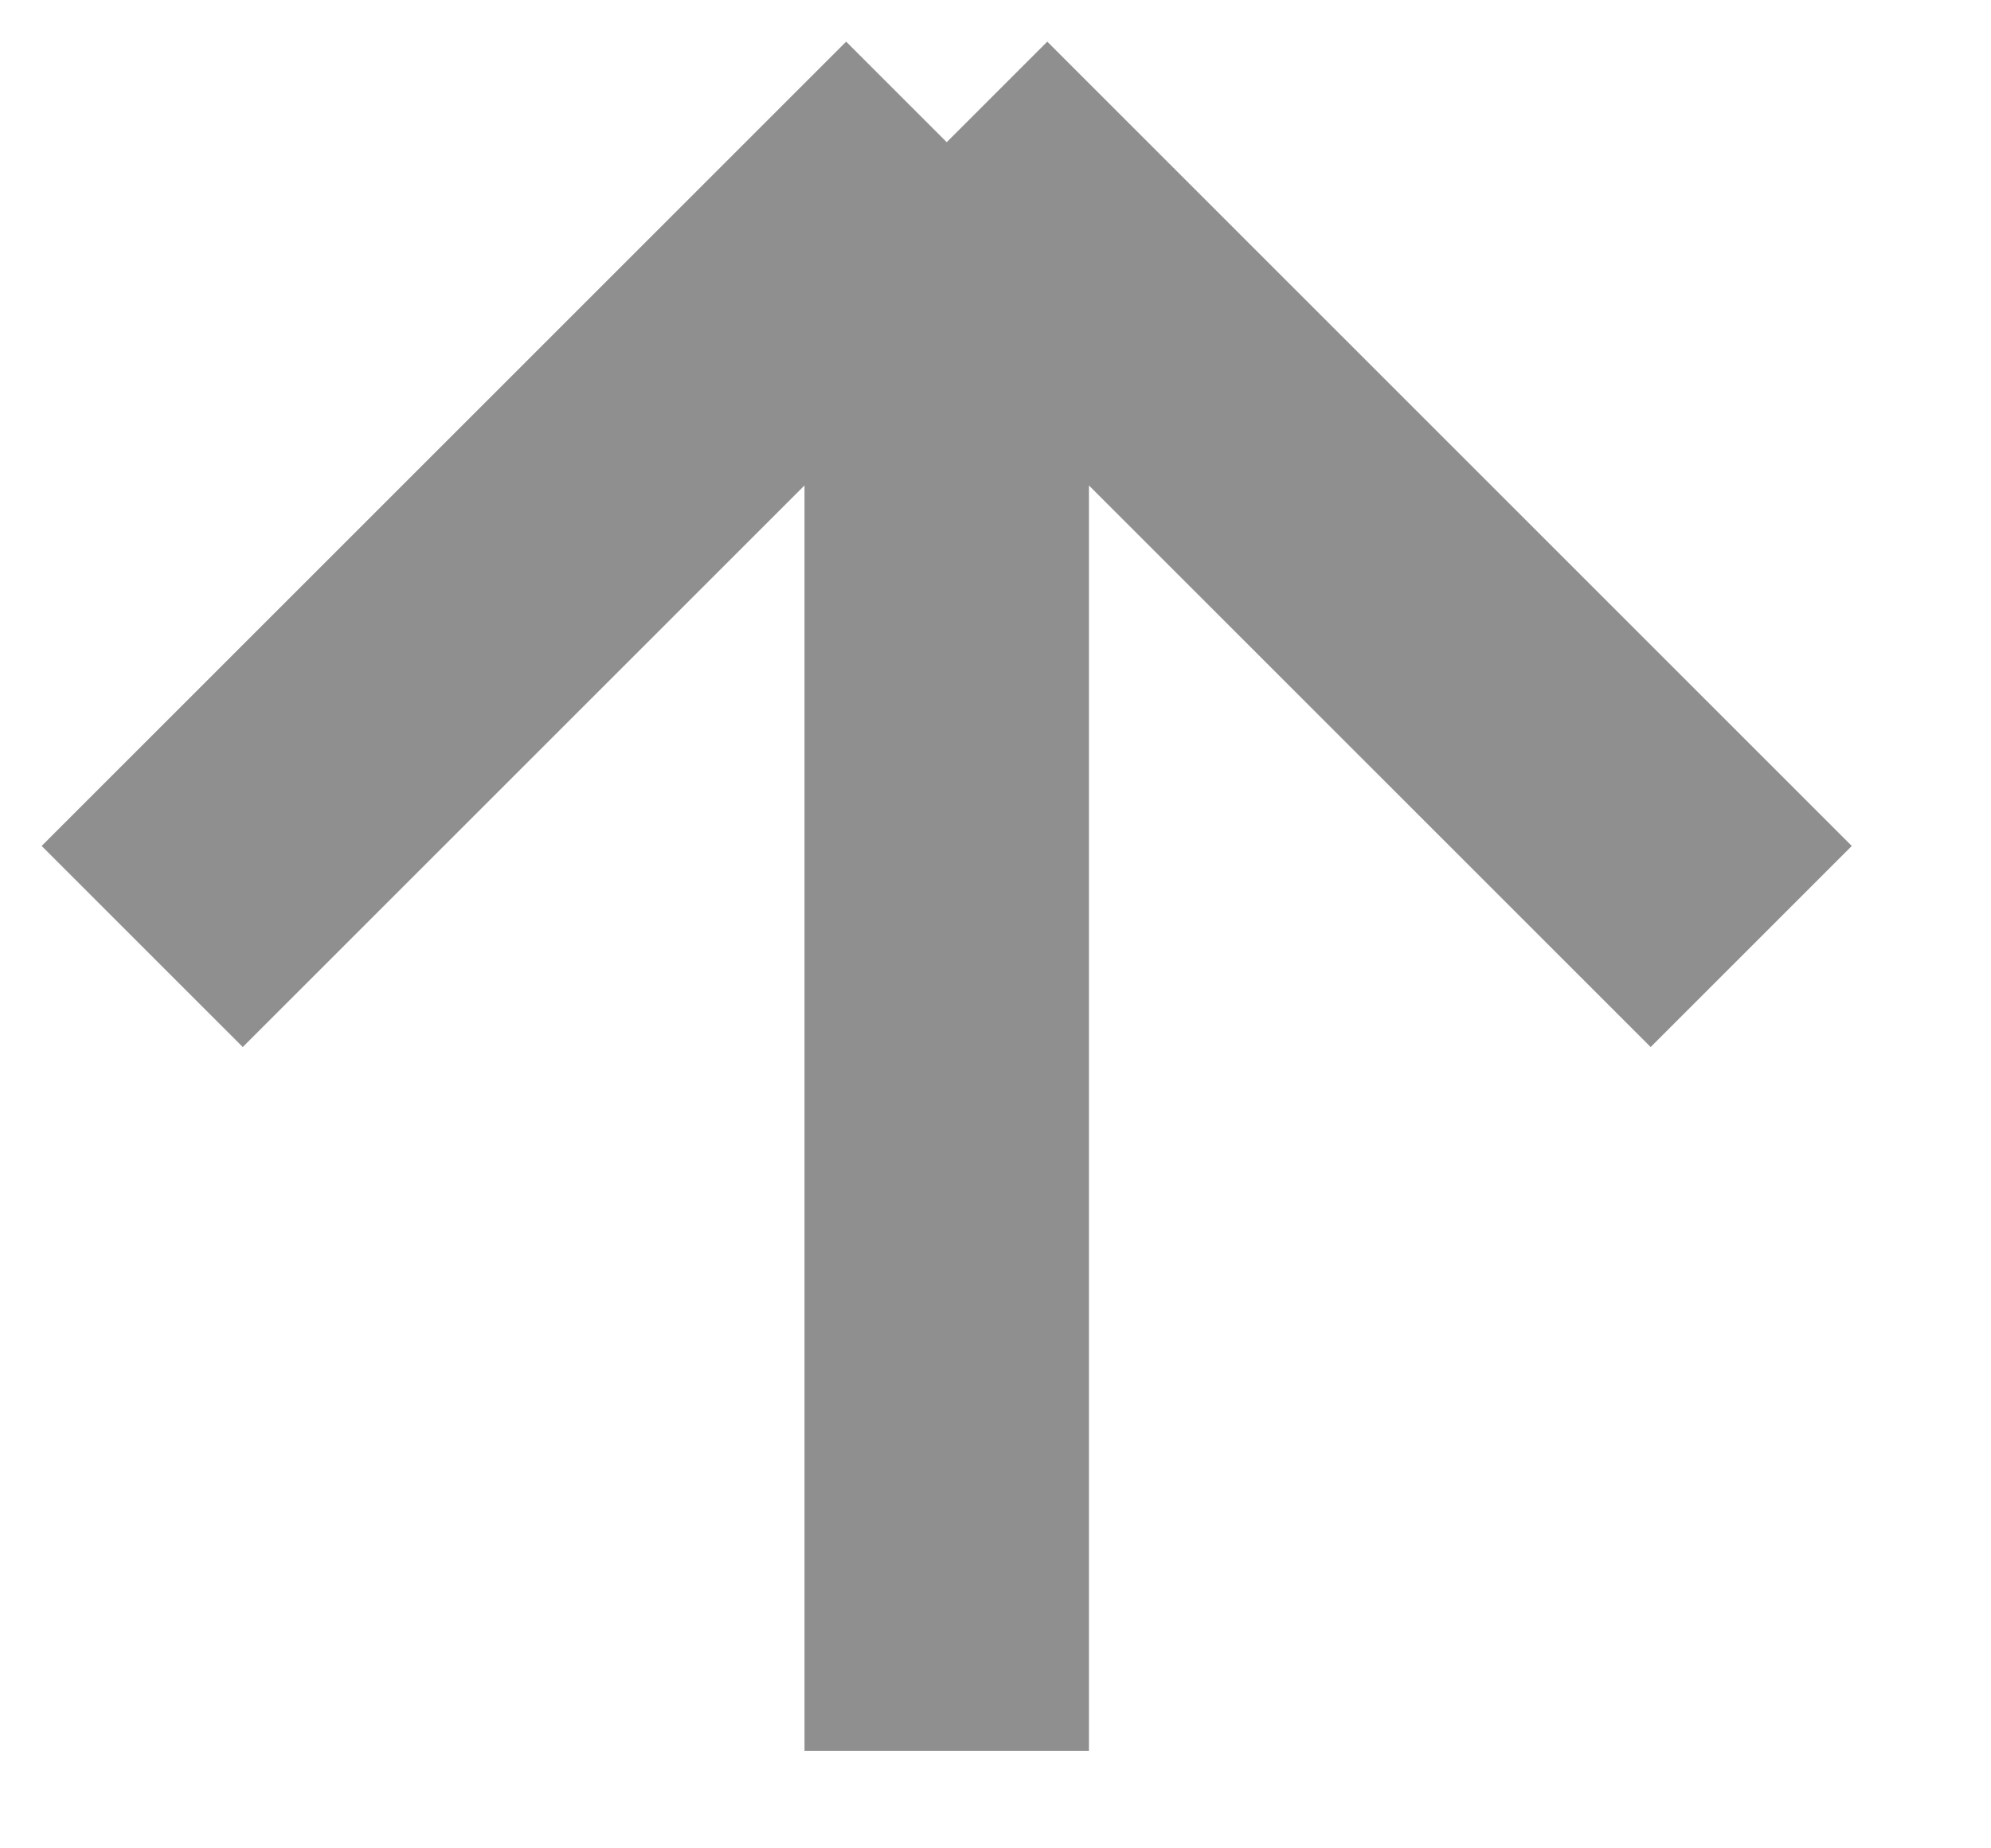 <?xml version="1.0" encoding="UTF-8"?> <svg xmlns="http://www.w3.org/2000/svg" width="14" height="13" viewBox="0 0 14 13" fill="none"> <path d="M1 6.657L6.657 1M6.657 1L12.314 6.657M6.657 1V12.314" stroke="#202020" stroke-opacity="0.5" stroke-width="2" stroke-linejoin="round"></path> </svg> 